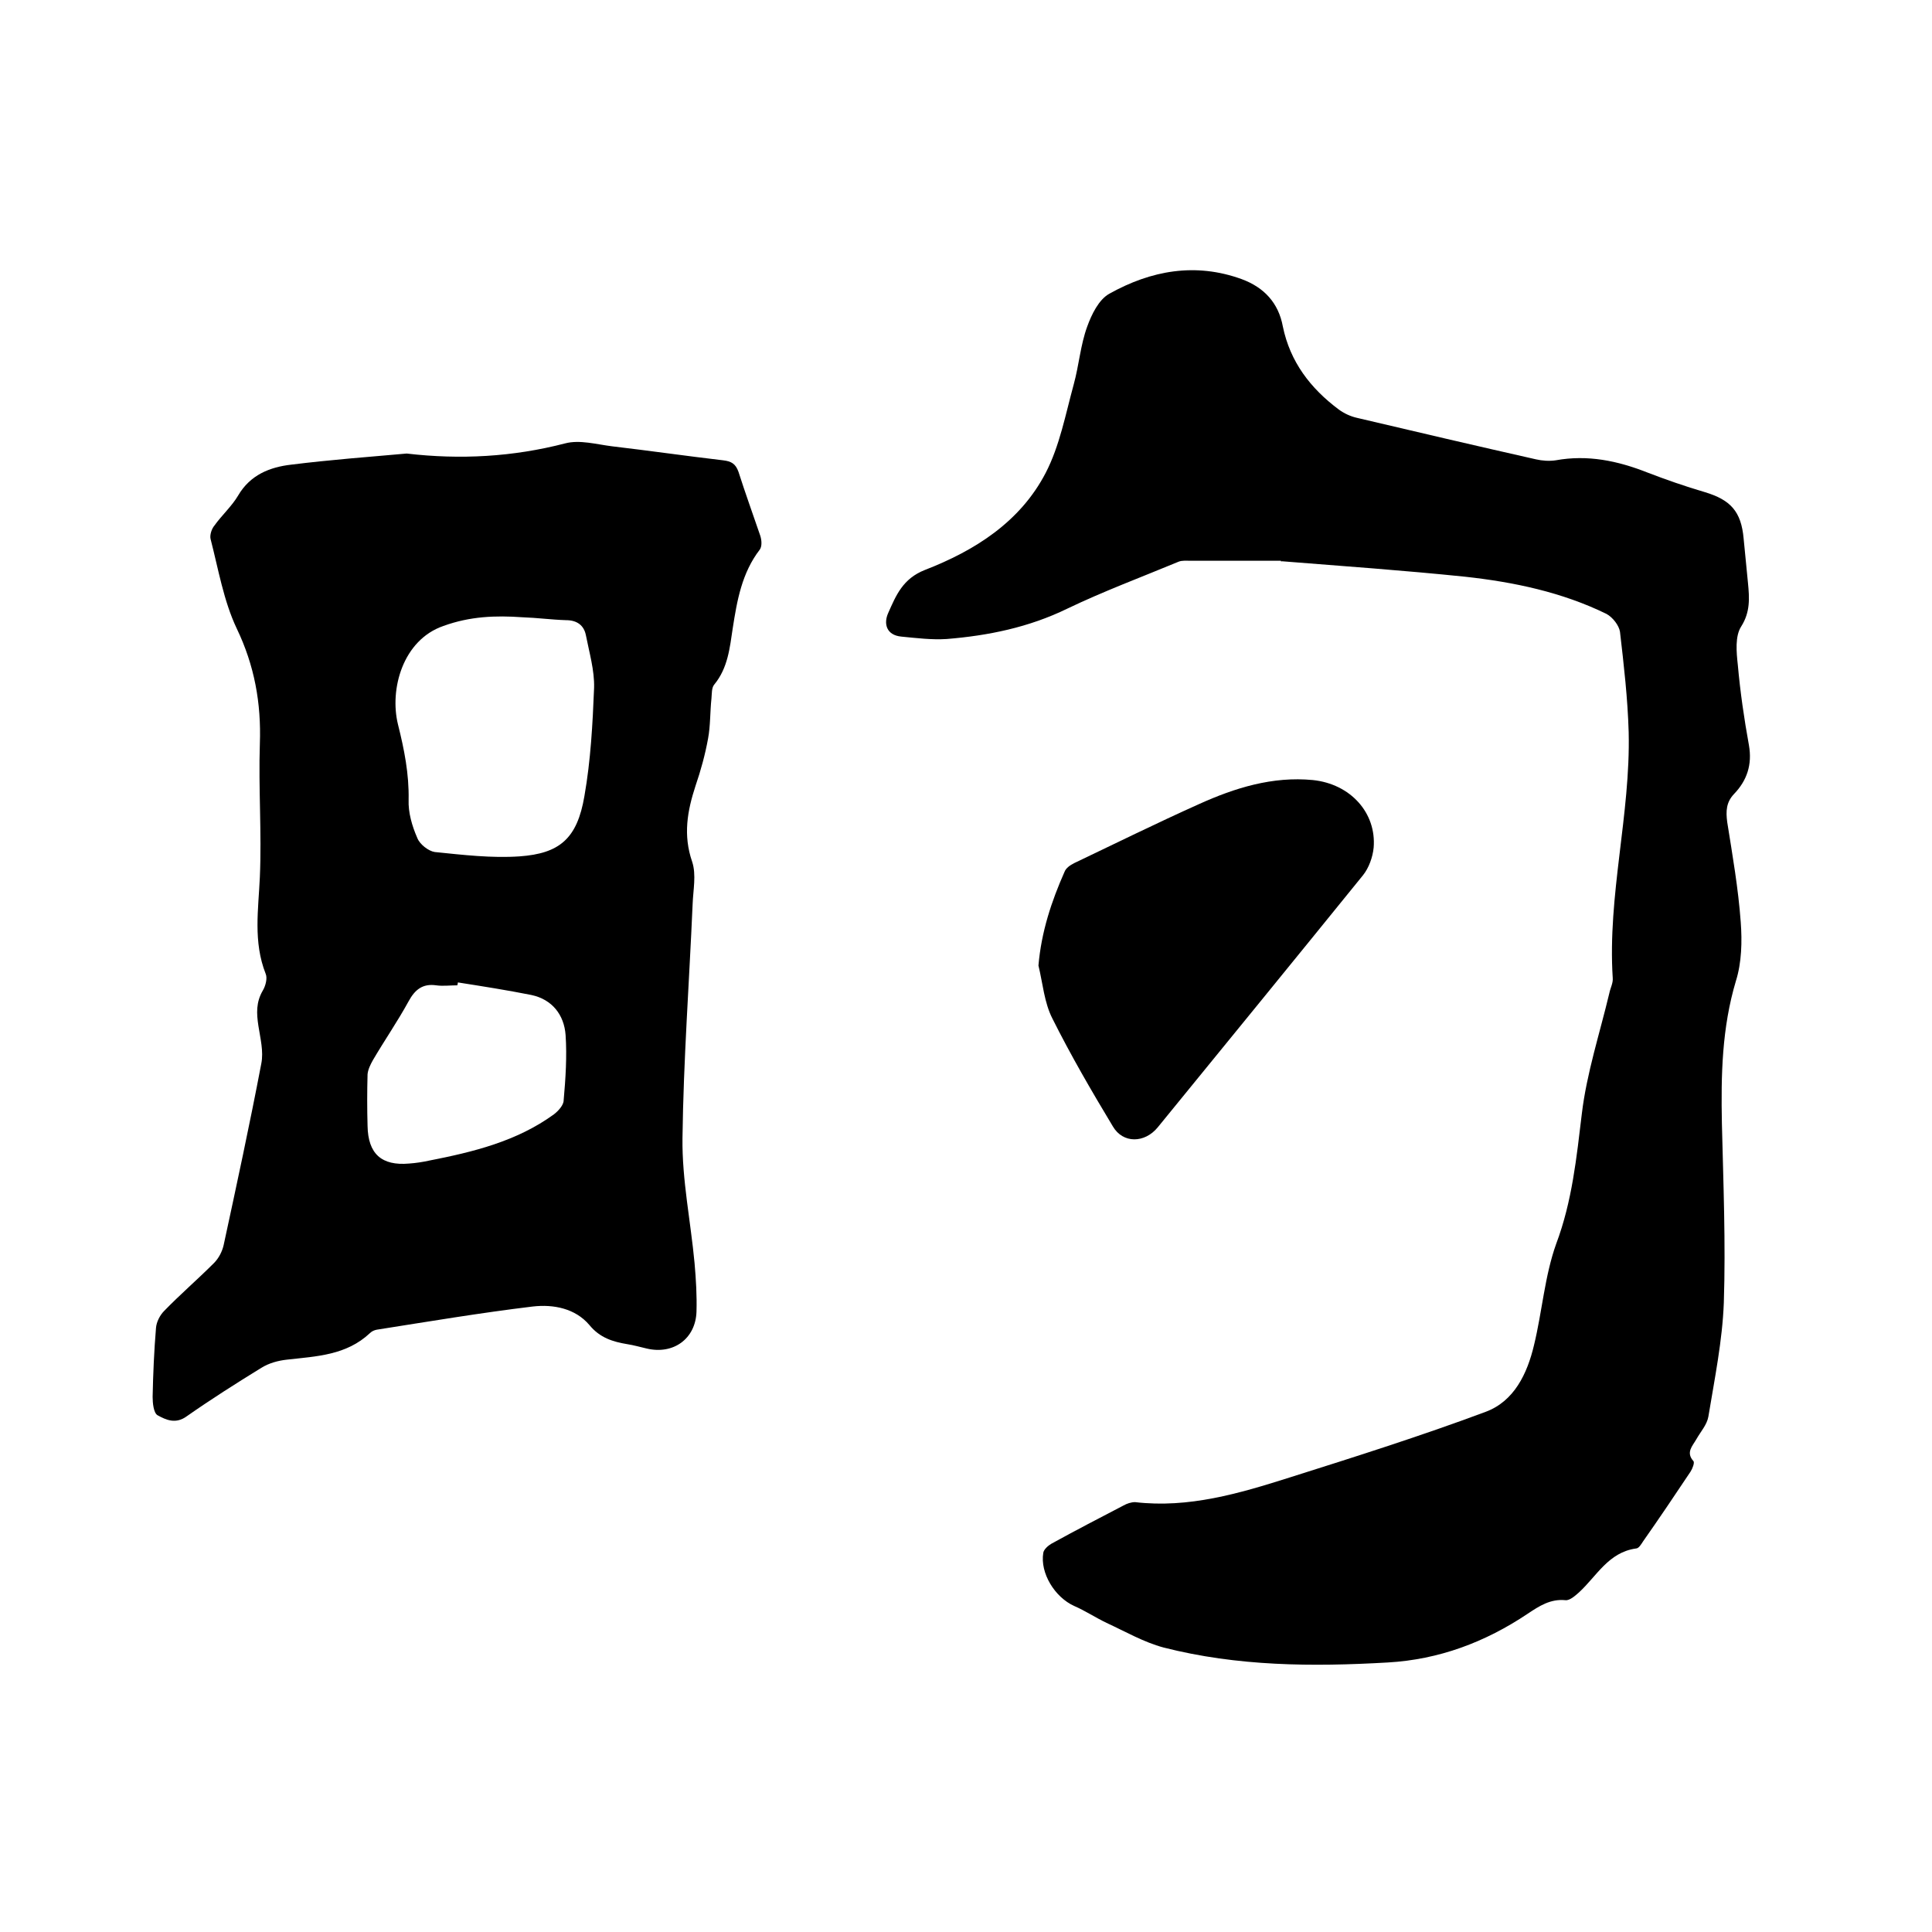 <svg enable-background="new 0 0 400 400" viewBox="0 0 400 400" xmlns="http://www.w3.org/2000/svg"><path d="m265.2 116.1c-6.2 0-12.5 0-18.7 0-.8 0-1.8-.1-2.5.2-7.7 3.2-15.5 6.1-23 9.7-8 3.9-16.4 5.6-25 6.3-3.1.2-6.3-.2-9.4-.5s-3.7-2.7-2.7-4.9c1.6-3.6 3-7.1 7.6-8.9 10.3-4 19.7-9.9 25-20.1 2.9-5.6 4.1-12.1 5.8-18.3 1.1-4 1.4-8.2 2.8-12 .9-2.5 2.4-5.6 4.6-6.8 8.6-4.8 17.8-6.5 27.4-3 4.6 1.7 7.6 4.9 8.5 9.8 1.5 7.3 5.7 12.8 11.6 17.2 1.1.8 2.4 1.4 3.7 1.7 12.3 2.9 24.7 5.8 37.1 8.6 1.3.3 2.8.4 4.1.2 6.6-1.2 12.8.1 18.9 2.5 3.9 1.5 7.9 2.9 12 4.1 5.3 1.6 7.5 4 8 9.6.3 3.1.6 6.1.9 9.2s.5 6-1.4 9c-1.3 2-1 5.3-.7 8 .5 5.6 1.3 11.1 2.3 16.6.7 4-.4 7.3-3.1 10.1-1.6 1.7-1.7 3.5-1.4 5.8 1.1 6.9 2.3 13.8 2.8 20.7.3 4 .2 8.4-1 12.2-2.9 9.7-3.1 19.5-2.9 29.5.3 12.4.8 24.8.4 37.1-.3 7.9-1.9 15.7-3.2 23.6-.3 1.7-1.6 3.1-2.5 4.7-.8 1.4-2.2 2.7-.6 4.5.3.3-.2 1.6-.6 2.2-3.2 4.8-6.5 9.7-9.8 14.4-.4.6-.9 1.5-1.5 1.5-5.7.8-8.1 5.7-11.8 9.1-.8.7-1.9 1.7-2.8 1.6-3.1-.3-5.4 1.2-7.8 2.8-8.8 5.9-18.4 9.5-29 10.1-15.6.9-31.1.8-46.4-3.1-4.1-1.1-7.9-3.3-11.8-5.1-2.3-1.1-4.4-2.5-6.7-3.5-4-1.8-7.1-6.8-6.4-11 .1-.7 1-1.5 1.7-1.9 4.9-2.7 9.9-5.3 14.9-7.9.7-.4 1.6-.7 2.4-.7 11.1 1.3 21.6-1.8 32-5.1 13.6-4.3 27.2-8.6 40.6-13.6 5.9-2.2 8.6-7.9 10-13.8 1.7-7 2.2-14.3 4.6-21 3.3-8.8 4.2-17.8 5.3-26.9 1-8.4 3.7-16.6 5.7-25 .2-1 .8-2.1.7-3.1-1.1-17.1 3.7-33.9 3.3-50.9-.2-7-1-13.9-1.8-20.8-.2-1.3-1.5-3-2.8-3.7-9.2-4.5-19.2-6.6-29.3-7.7-12.6-1.3-25.3-2.2-37.9-3.2-.2.1-.2 0-.2-.1z"/><path d="m84.2 93.9c11.1 1.3 22 .7 32.8-2.1 3-.8 6.5.2 9.7.6 7.7.9 15.3 2 23 2.9 1.7.2 2.6.7 3.2 2.4 1.4 4.4 3 8.8 4.5 13.2.3.9.4 2.2-.1 2.9-3.7 4.8-4.7 10.5-5.6 16.3-.6 4-1 8.2-3.8 11.6-.6.7-.5 1.9-.6 2.9-.3 2.8-.2 5.6-.7 8.3-.6 3.3-1.5 6.6-2.6 9.8-1.7 5.2-2.6 10.2-.7 15.7.9 2.7.2 5.9.1 8.8-.7 16.2-1.9 32.3-2.1 48.5-.1 8.6 1.7 17.2 2.5 25.8.3 3.4.5 6.8.4 10.1-.2 5.6-4.8 8.9-10.3 7.6-1.3-.3-2.7-.7-4-.9-3-.5-5.7-1.3-7.9-4-2.9-3.4-7.4-4.3-11.7-3.8-10.8 1.3-21.5 3.1-32.3 4.8-.5.1-1 .3-1.4.7-4.9 4.6-11 4.8-17.2 5.5-1.8.2-3.7.7-5.3 1.7-5.2 3.2-10.4 6.5-15.4 10-2.3 1.7-4.3.8-6.1-.2-.8-.5-1-2.5-1-3.8.1-4.8.3-9.5.7-14.3.1-1.2.8-2.6 1.7-3.5 3.3-3.4 6.9-6.5 10.3-9.9 1-1 1.7-2.4 2-3.7 2.7-12.5 5.4-25 7.8-37.6.5-2.5-.2-5.2-.6-7.8s-.5-4.9.9-7.3c.6-1 1-2.6.6-3.5-2.6-6.6-1.5-13.3-1.2-20 .4-9.2-.3-18.4 0-27.6.3-8.4-1.1-16.2-4.8-23.9-2.7-5.7-3.8-12.3-5.4-18.5-.2-.8.2-2.1.8-2.8 1.5-2.1 3.6-4 4.9-6.2 2.5-4.3 6.6-5.9 11-6.4 8-1 16-1.6 23.9-2.3zm24 33.9c-5.6-.4-10.9-.2-16.4 1.8-8.4 2.9-11.2 13.1-9.4 20.4 1.3 5.2 2.3 10.2 2.2 15.6-.1 2.6.7 5.4 1.8 7.9.5 1.3 2.3 2.7 3.6 2.9 5.9.6 11.8 1.3 17.6.9 8.2-.6 11.9-3.6 13.4-12.5 1.3-7.4 1.7-14.9 2-22.4.1-3.6-1-7.3-1.7-10.9-.4-2-1.8-3.1-4.1-3.1-3.1-.1-6-.5-9-.6zm-13.4 75.6c0 .2-.1.4-.1.6-1.5 0-3 .2-4.4 0-2.8-.4-4.4.9-5.7 3.3-2.3 4.2-5 8.1-7.4 12.2-.5.9-1 1.9-1.1 2.9-.1 3.6-.1 7.2 0 10.7.1 5.8 2.9 8.3 8.6 7.8 1.4-.1 2.7-.3 4.1-.6 9.2-1.8 18.2-4 25.9-9.6.9-.7 2-1.9 2-2.9.4-4.5.7-9.1.4-13.5-.3-4.2-2.8-7.4-7.1-8.3-5-1-10.1-1.8-15.2-2.6z"/><path d="m215 199.9c.6-7 2.7-13.3 5.4-19.4.3-.8 1.2-1.4 2-1.8 8.6-4.1 17.1-8.3 25.8-12.2 7.5-3.4 15.3-5.8 23.6-5 7.8.8 13.2 6.8 12.6 14-.2 2-1 4.2-2.2 5.7-14.1 17.4-28.3 34.8-42.5 52.2-2.7 3.3-7.2 3.4-9.3-.2-4.4-7.3-8.7-14.7-12.5-22.3-1.7-3.3-2-7.3-2.9-11z"/></svg>